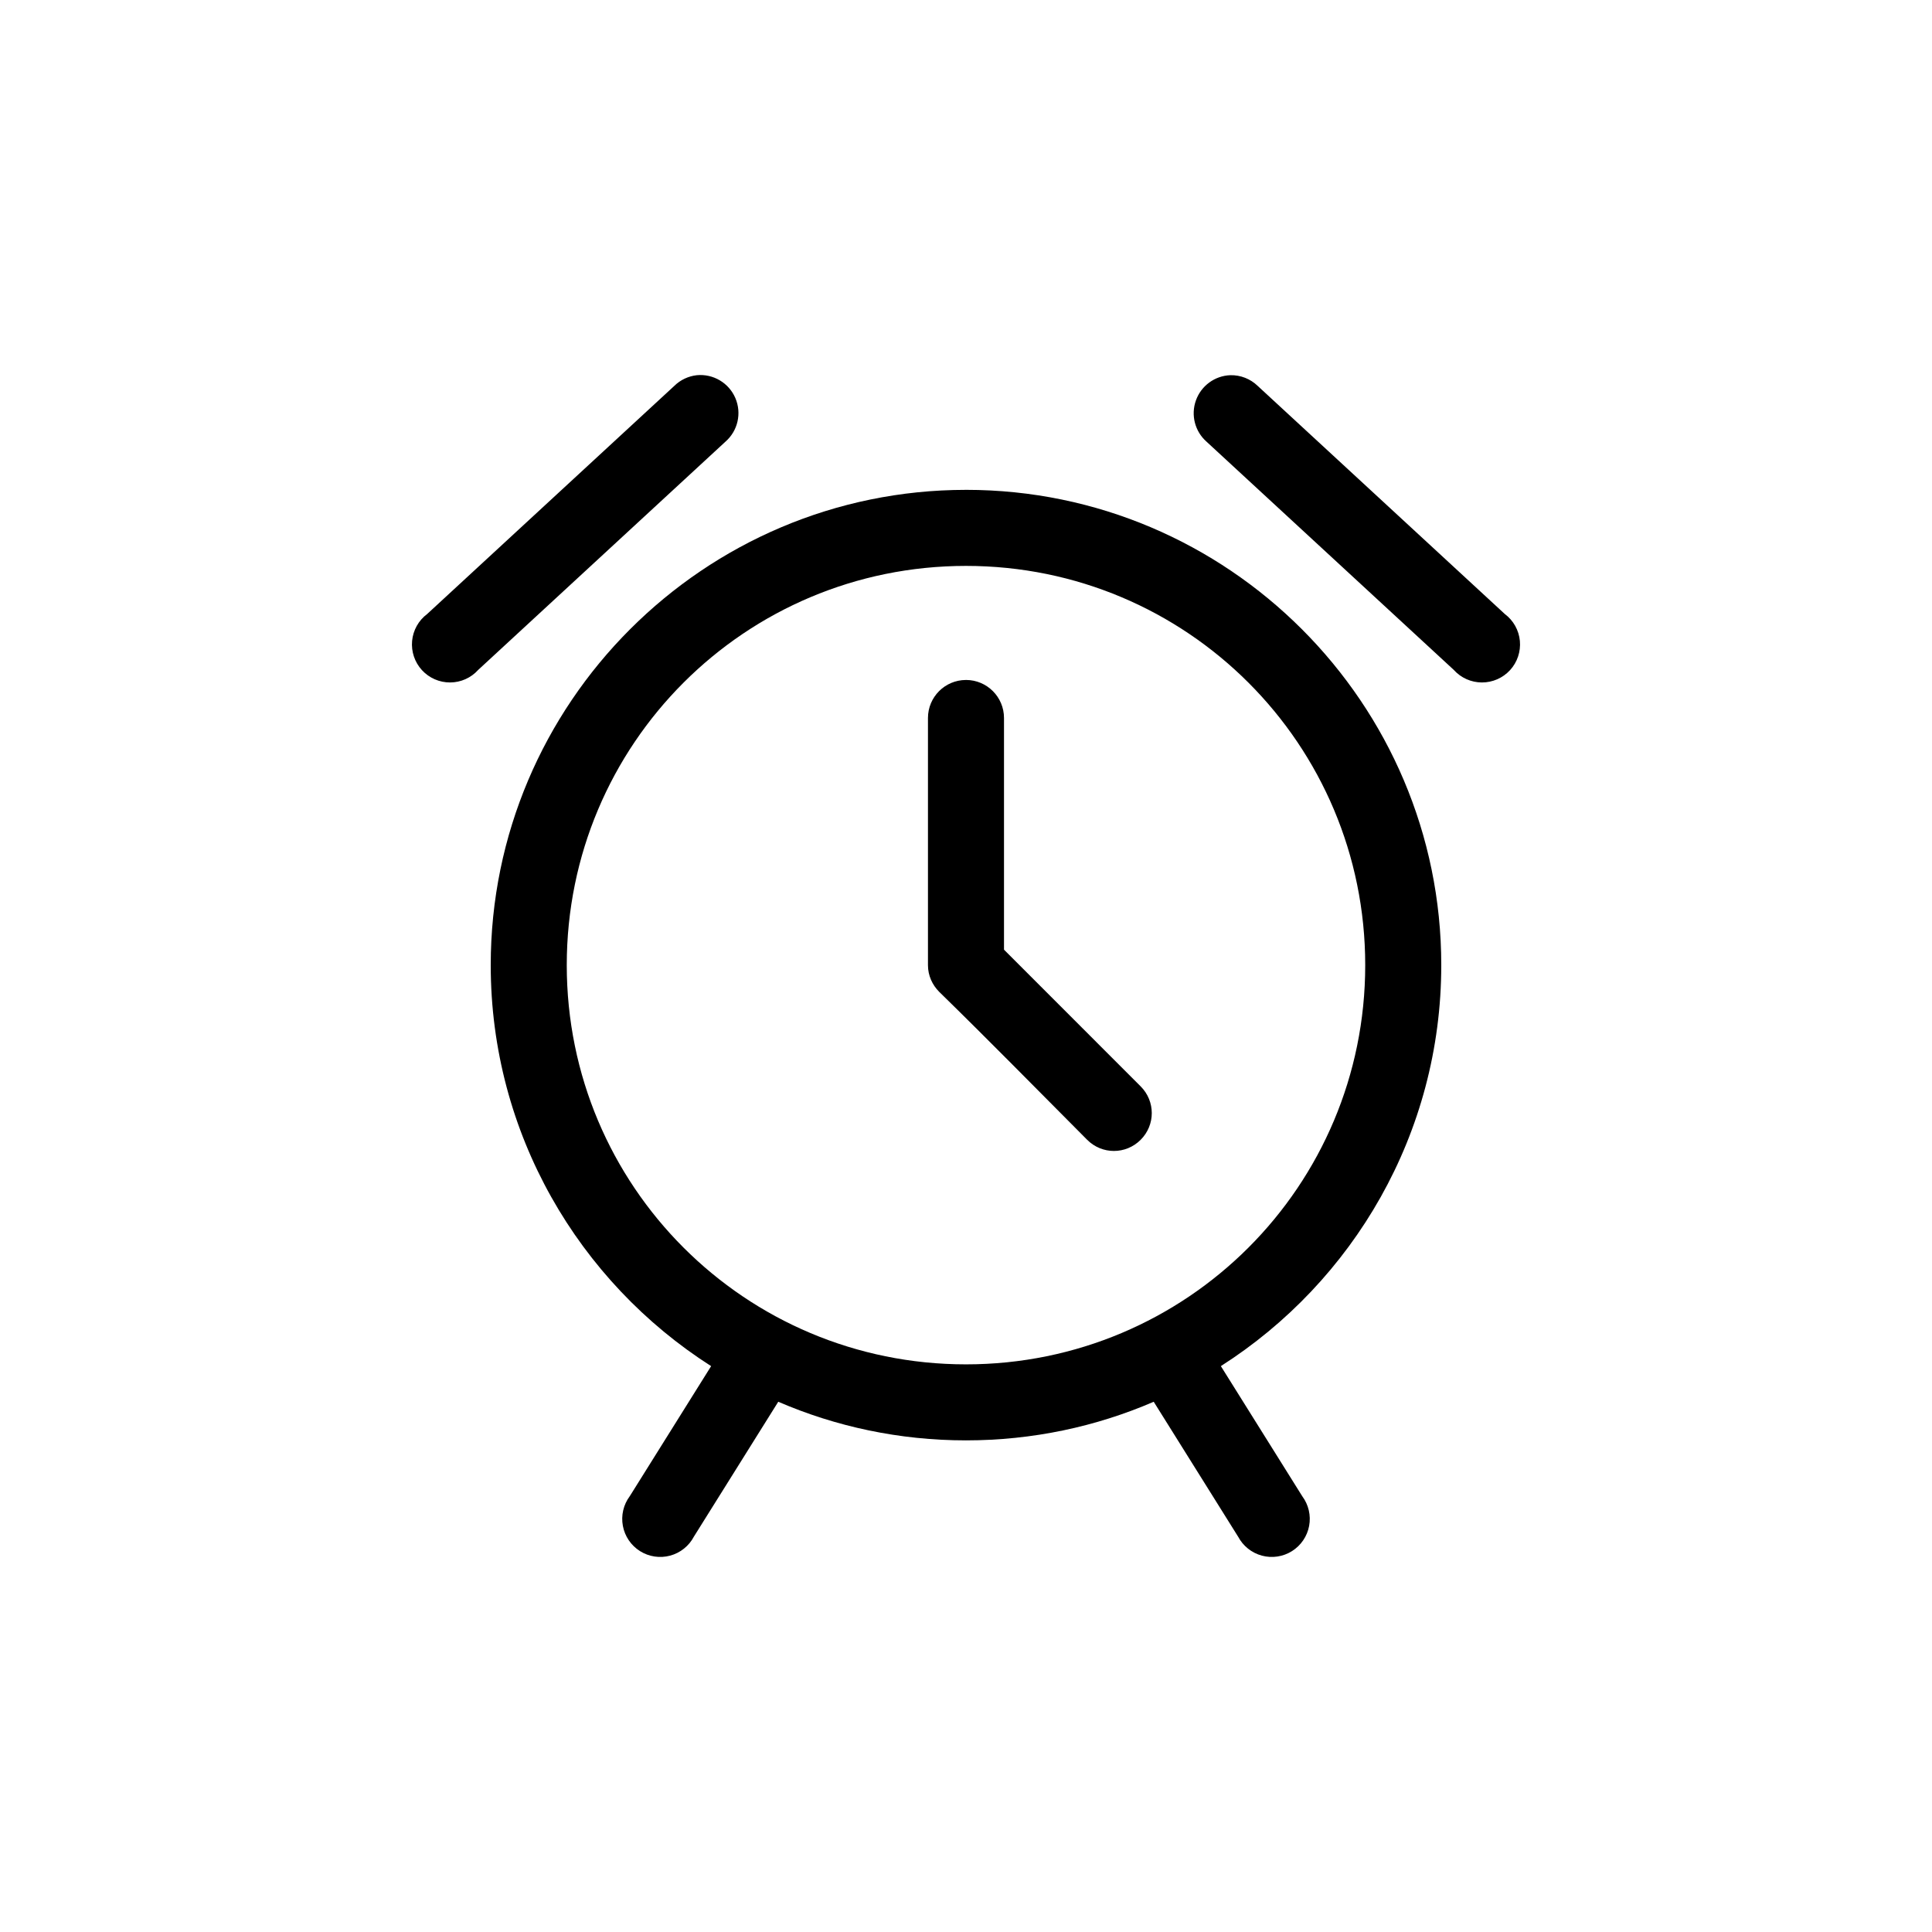 <?xml version="1.0" encoding="UTF-8"?>
<!-- Uploaded to: SVG Find, www.svgrepo.com, Generator: SVG Find Mixer Tools -->
<svg fill="#000000" width="800px" height="800px" version="1.1" viewBox="144 144 512 512" xmlns="http://www.w3.org/2000/svg">
 <path d="m328.68 243.43c-2.258 0.246-4.367 1.242-5.984 2.836l-65.496 60.457c-2.273 1.703-3.723 4.293-3.988 7.121-0.262 2.832 0.68 5.644 2.602 7.742 1.918 2.098 4.633 3.285 7.477 3.273s5.551-1.223 7.449-3.34l65.496-60.457c3.301-2.871 4.371-7.547 2.644-11.57-1.723-4.019-5.844-6.469-10.199-6.062zm141.38 0h-0.004c-4.121 0.148-7.738 2.797-9.125 6.684-1.391 3.883-0.27 8.223 2.828 10.949l65.496 60.457c1.898 2.117 4.606 3.328 7.449 3.34s5.559-1.176 7.481-3.273c1.918-2.098 2.859-4.91 2.598-7.742-0.266-2.828-1.715-5.418-3.988-7.121l-65.496-60.457c-1.938-1.879-4.547-2.898-7.242-2.836zm-70.062 30.387c-69.441 0-125.95 56.512-125.95 125.95 0 44.602 23.332 83.887 58.41 106.27l-21.57 34.48v-0.004c-1.676 2.254-2.336 5.102-1.82 7.863 0.516 2.762 2.16 5.184 4.535 6.68 2.379 1.496 5.269 1.934 7.984 1.203 2.711-0.727 4.996-2.555 6.305-5.043l22.355-35.738c15.27 6.59 32.094 10.234 49.75 10.234s34.484-3.641 49.75-10.234l22.355 35.738h0.004c1.309 2.488 3.594 4.316 6.305 5.043 2.715 0.73 5.609 0.293 7.984-1.203 2.379-1.496 4.023-3.918 4.539-6.68 0.516-2.762-0.148-5.609-1.824-7.863l-21.57-34.48c35.078-22.387 58.41-61.672 58.41-106.27 0-69.441-56.508-125.95-125.95-125.95zm0 20.152c58.551 0 105.8 47.25 105.8 105.8s-47.25 105.8-105.8 105.8-105.8-47.25-105.8-105.8 47.25-105.8 105.8-105.8zm0 30.23c-5.566 0-10.078 4.512-10.078 10.078v65.496c0 2.781 1.168 5.262 2.992 7.086 13.066 12.762 26.199 26.145 39.203 39.203 3.934 3.934 10.234 3.934 14.168 0s3.934-10.234 0-14.168l-36.211-36.223v-61.398c0-5.566-4.512-10.078-10.078-10.078z"/>
</svg>